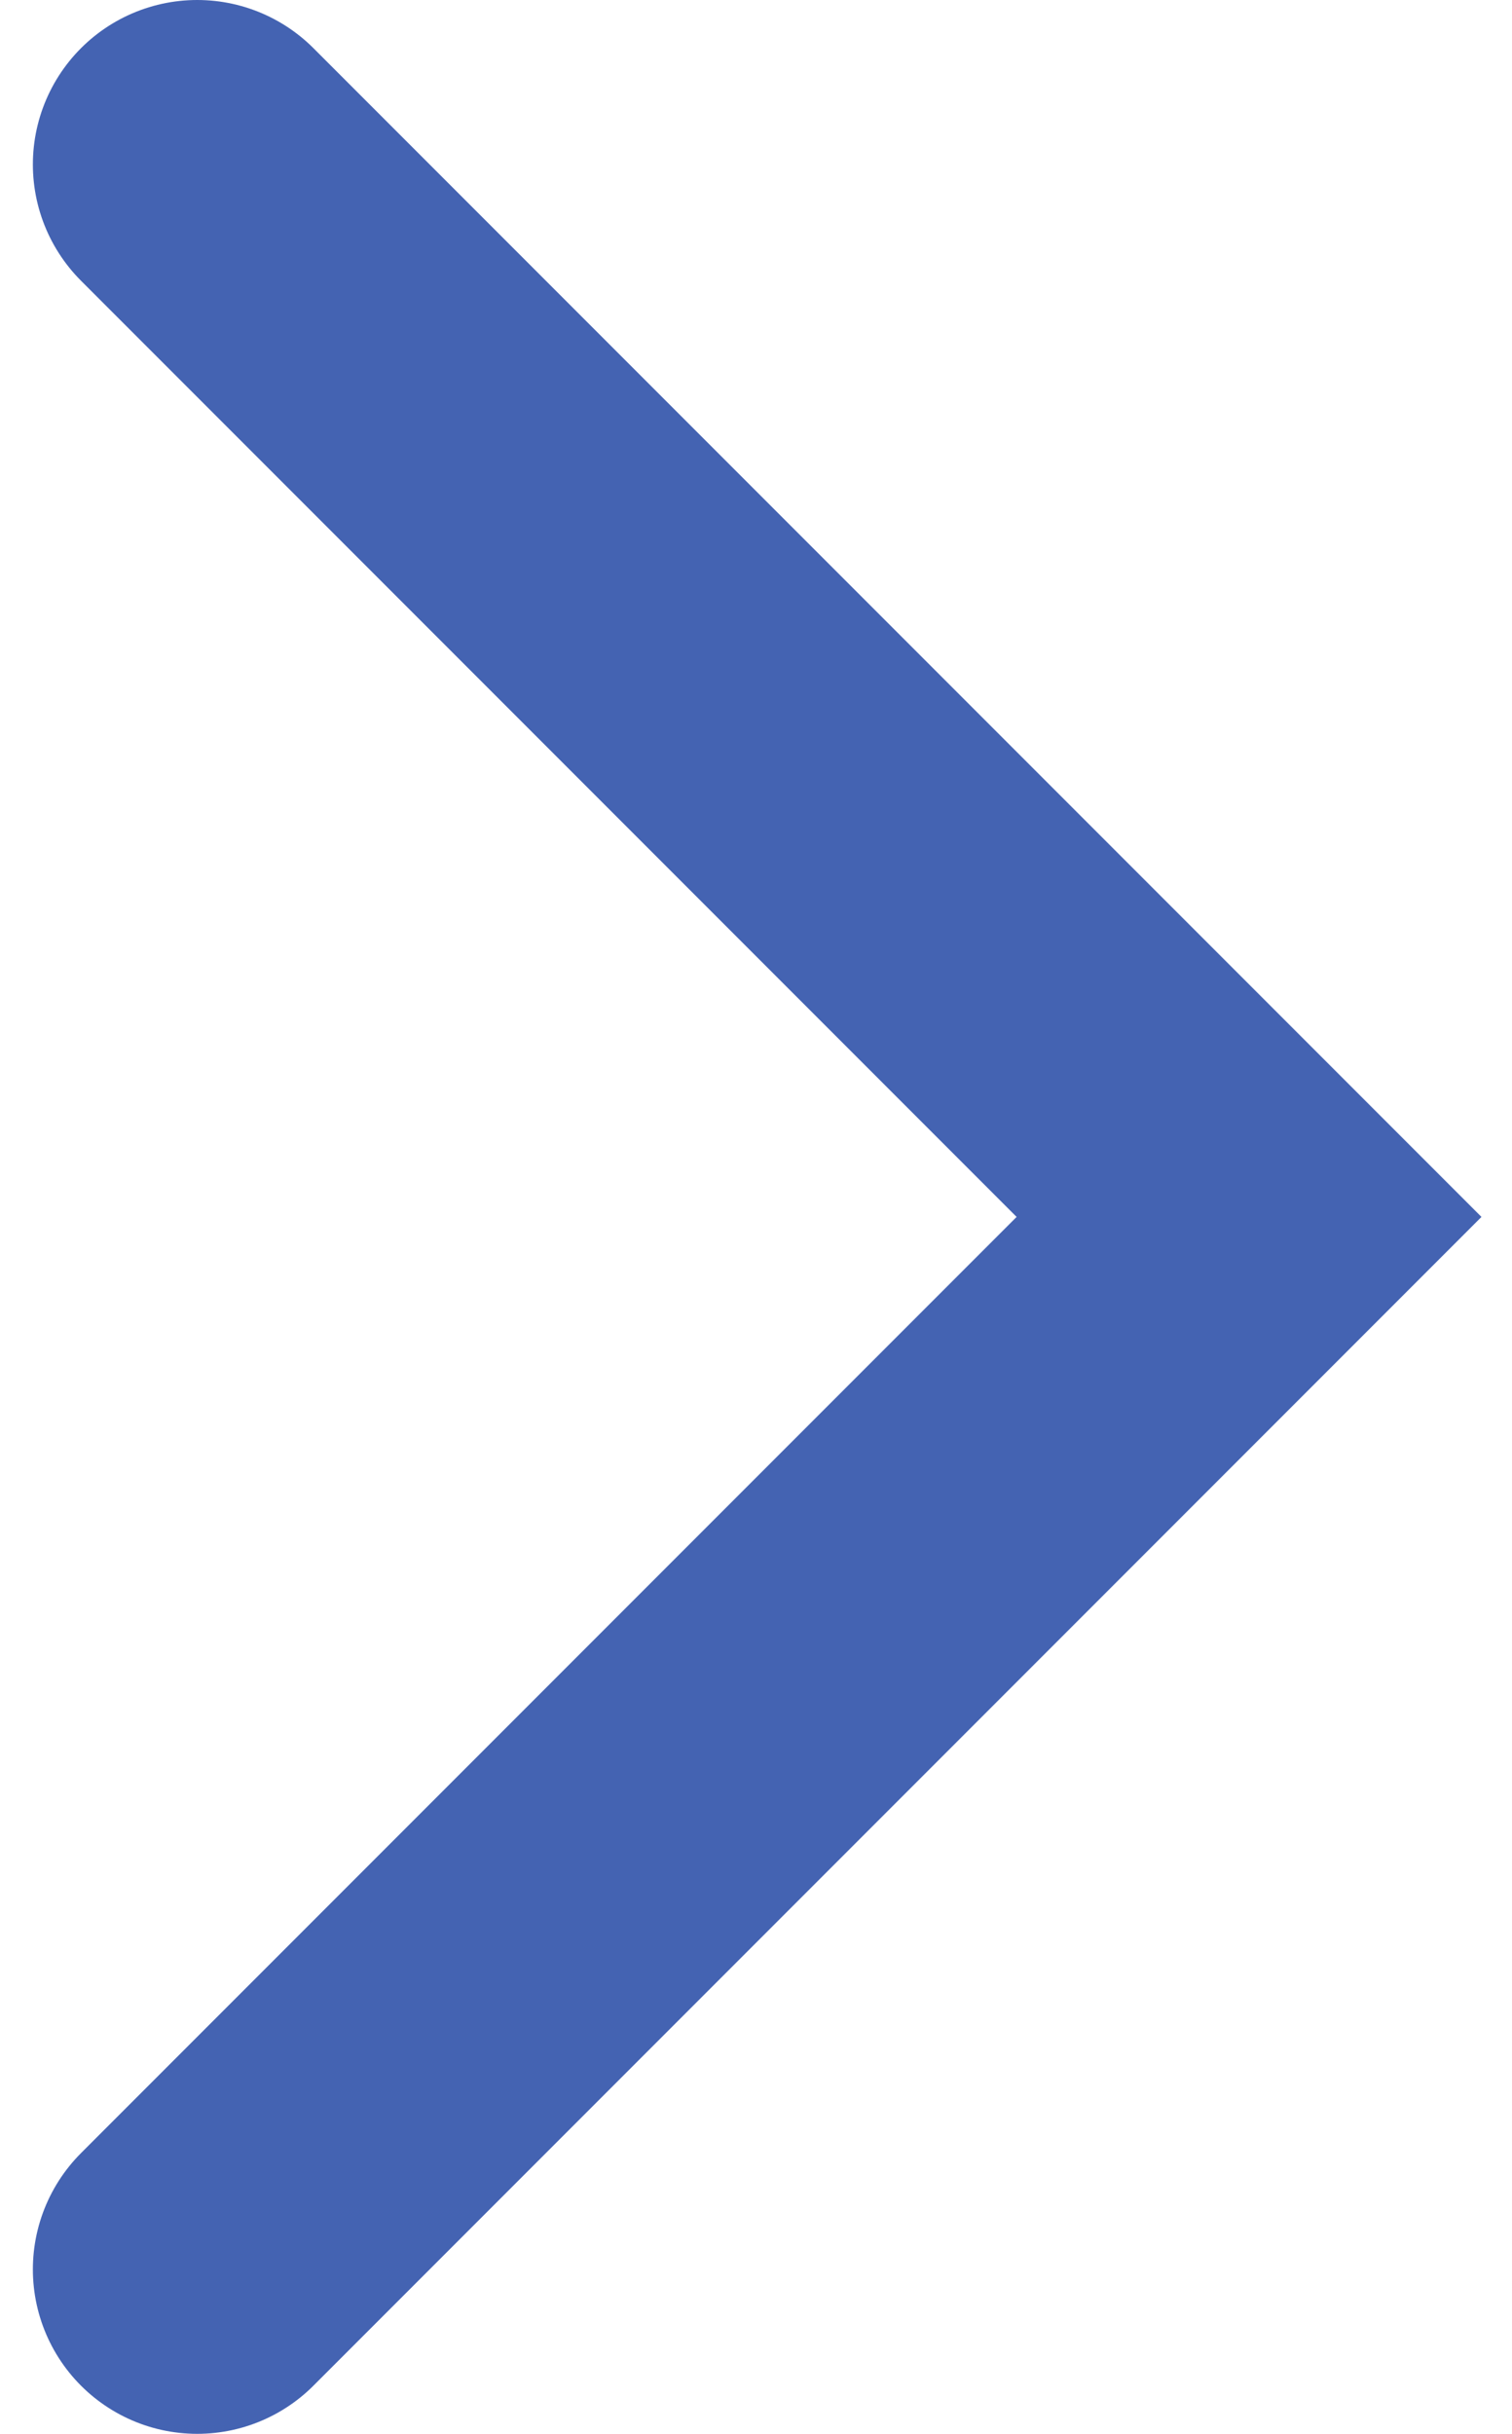 <svg width="23" height="37" viewBox="0 0 23 37" fill="none" xmlns="http://www.w3.org/2000/svg">
<path id="Vector 33" d="M3 2.5L19 18.5L3 34.5" stroke="#4463B2" stroke-width="5" stroke-linecap="round"/>
</svg>
